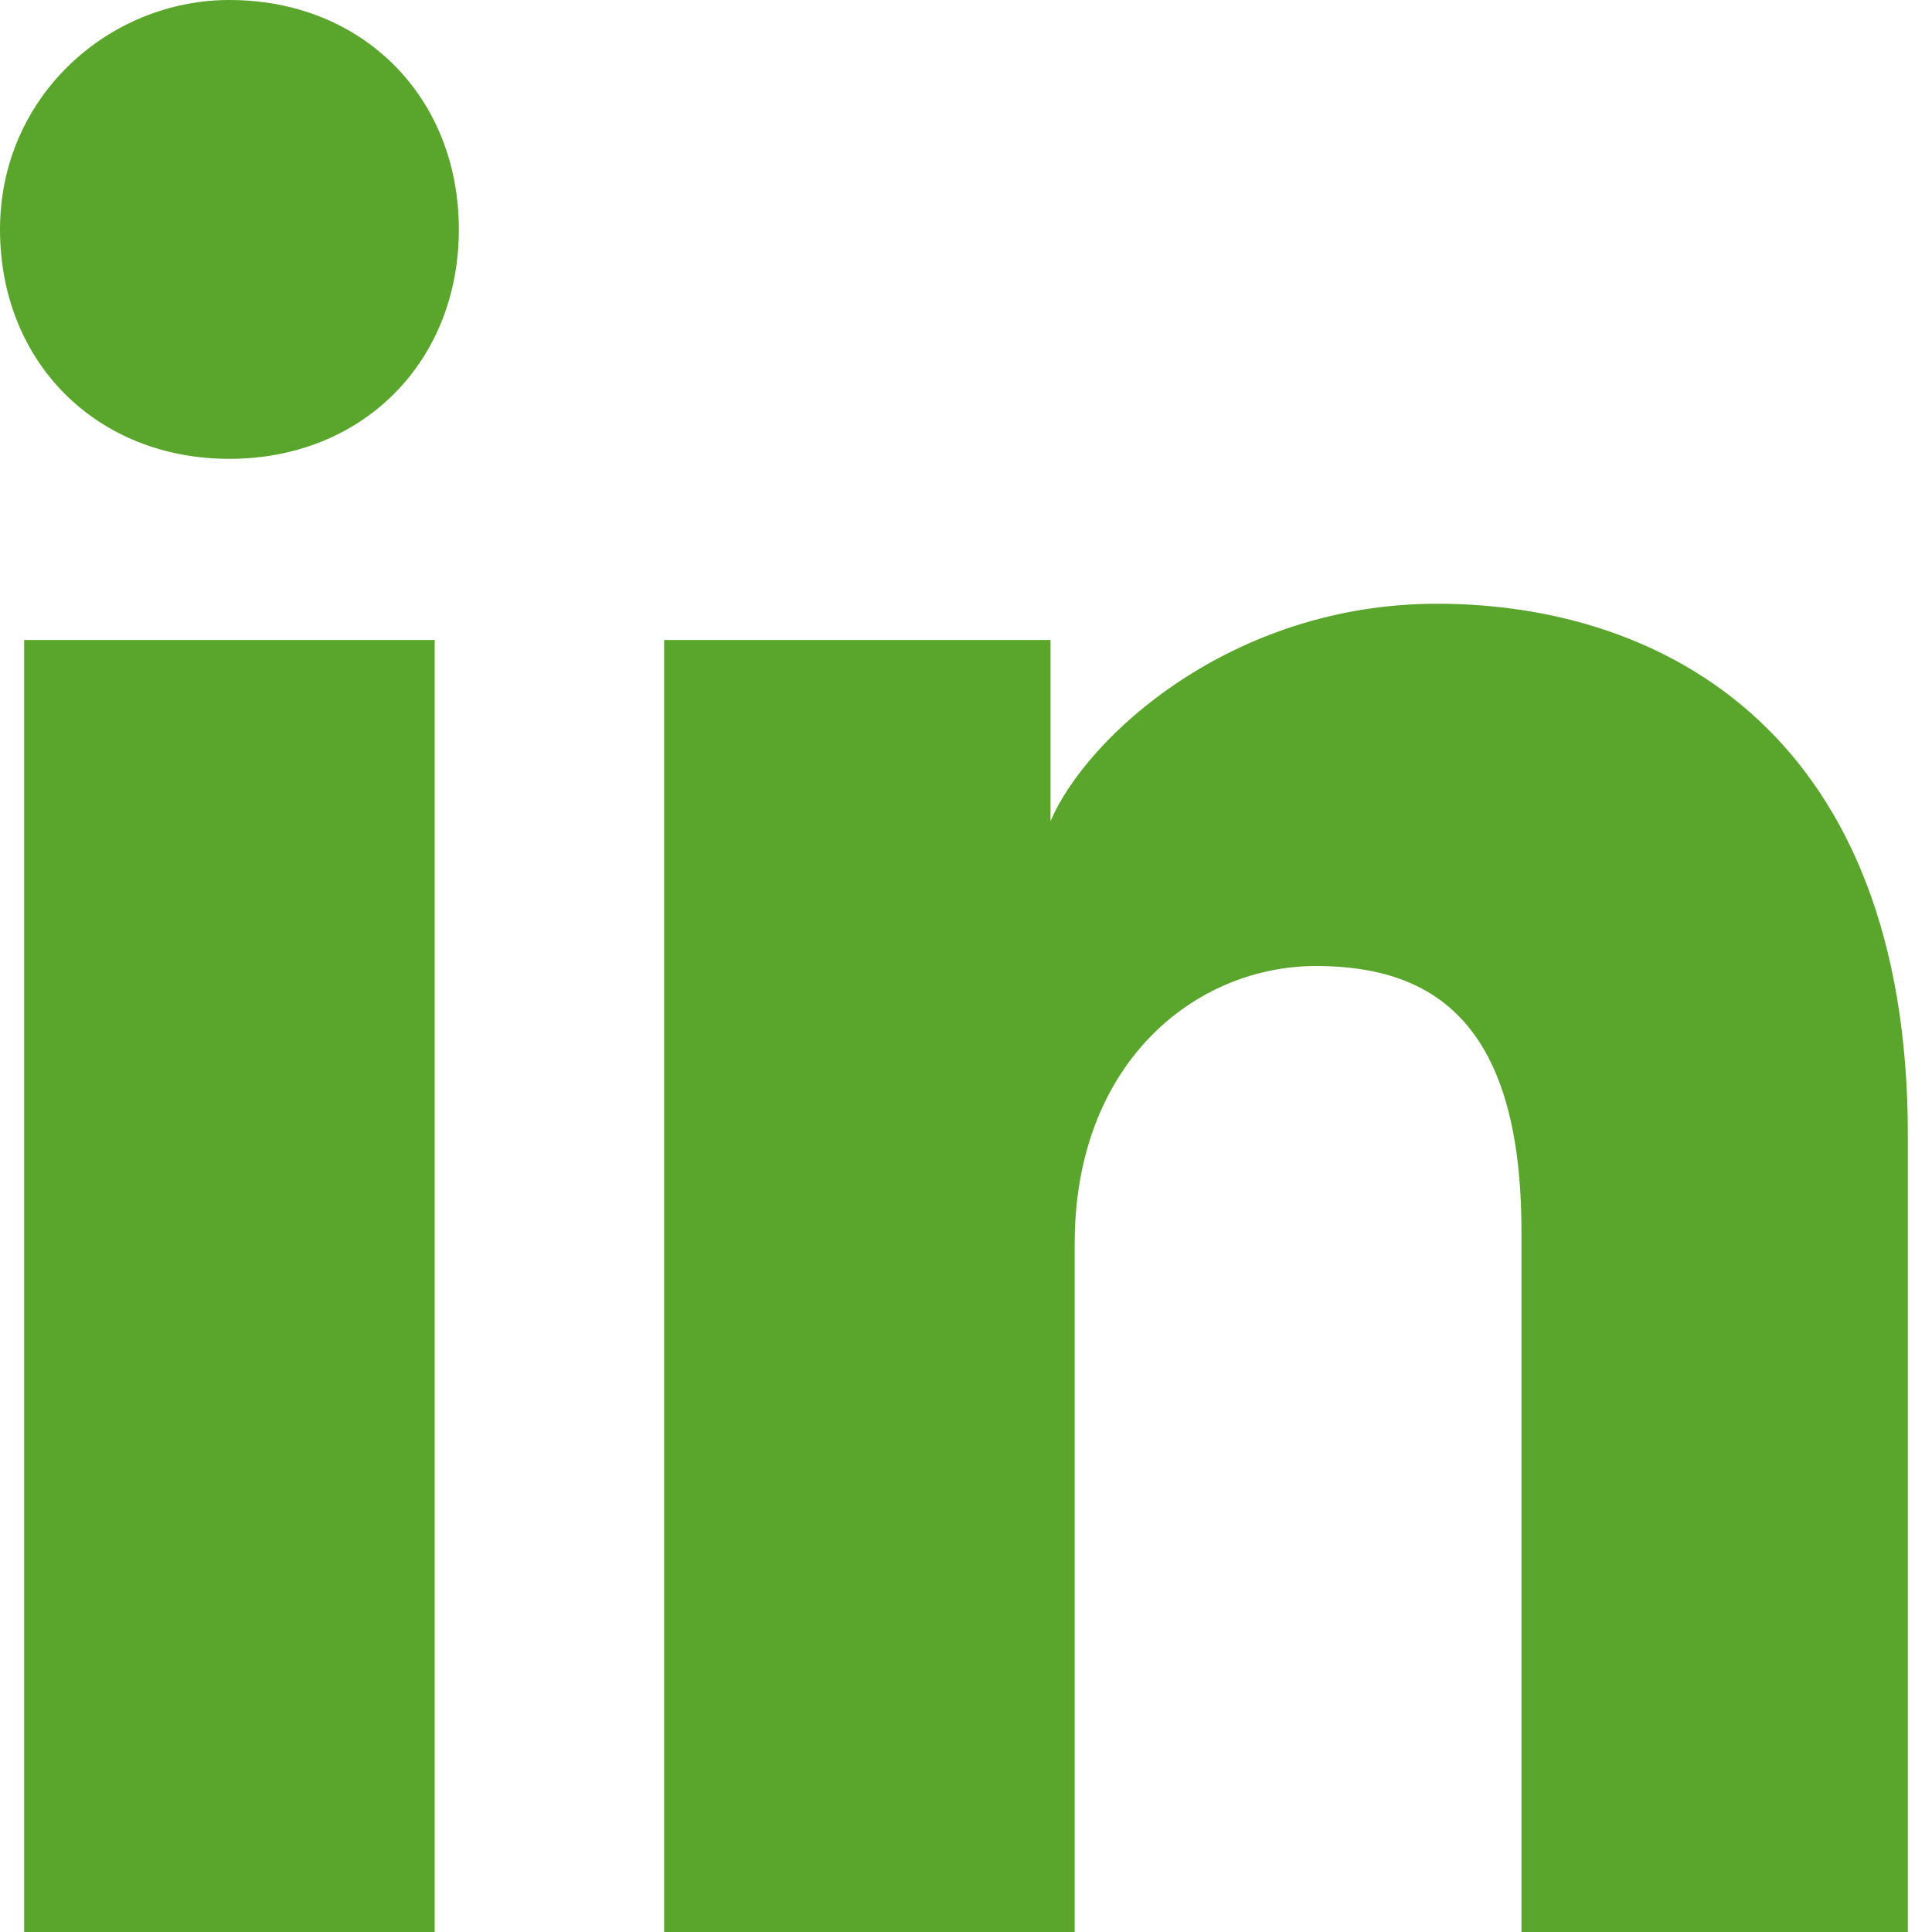 <svg width="32" height="32" viewBox="0 0 32 32" fill="none" xmlns="http://www.w3.org/2000/svg">
<path id="linkedin" d="M7.2 32H0.4V10.6H7.2V32ZM3.8 7.6C1.6 7.6 0 6 0 3.8C0 1.6 1.8 0 3.8 0C6 0 7.6 1.6 7.6 3.8C7.6 6 6 7.6 3.8 7.6ZM32 32H25.2V20.4C25.2 17 23.8 16 21.8 16C19.8 16 17.8 17.6 17.8 20.6V32H11V10.6H17.4V13.6C18 12.2 20.4 10 23.8 10C27.6 10 31.6 12.2 31.6 18.8V32H32Z" fill="#5AA62D"/>
</svg>
